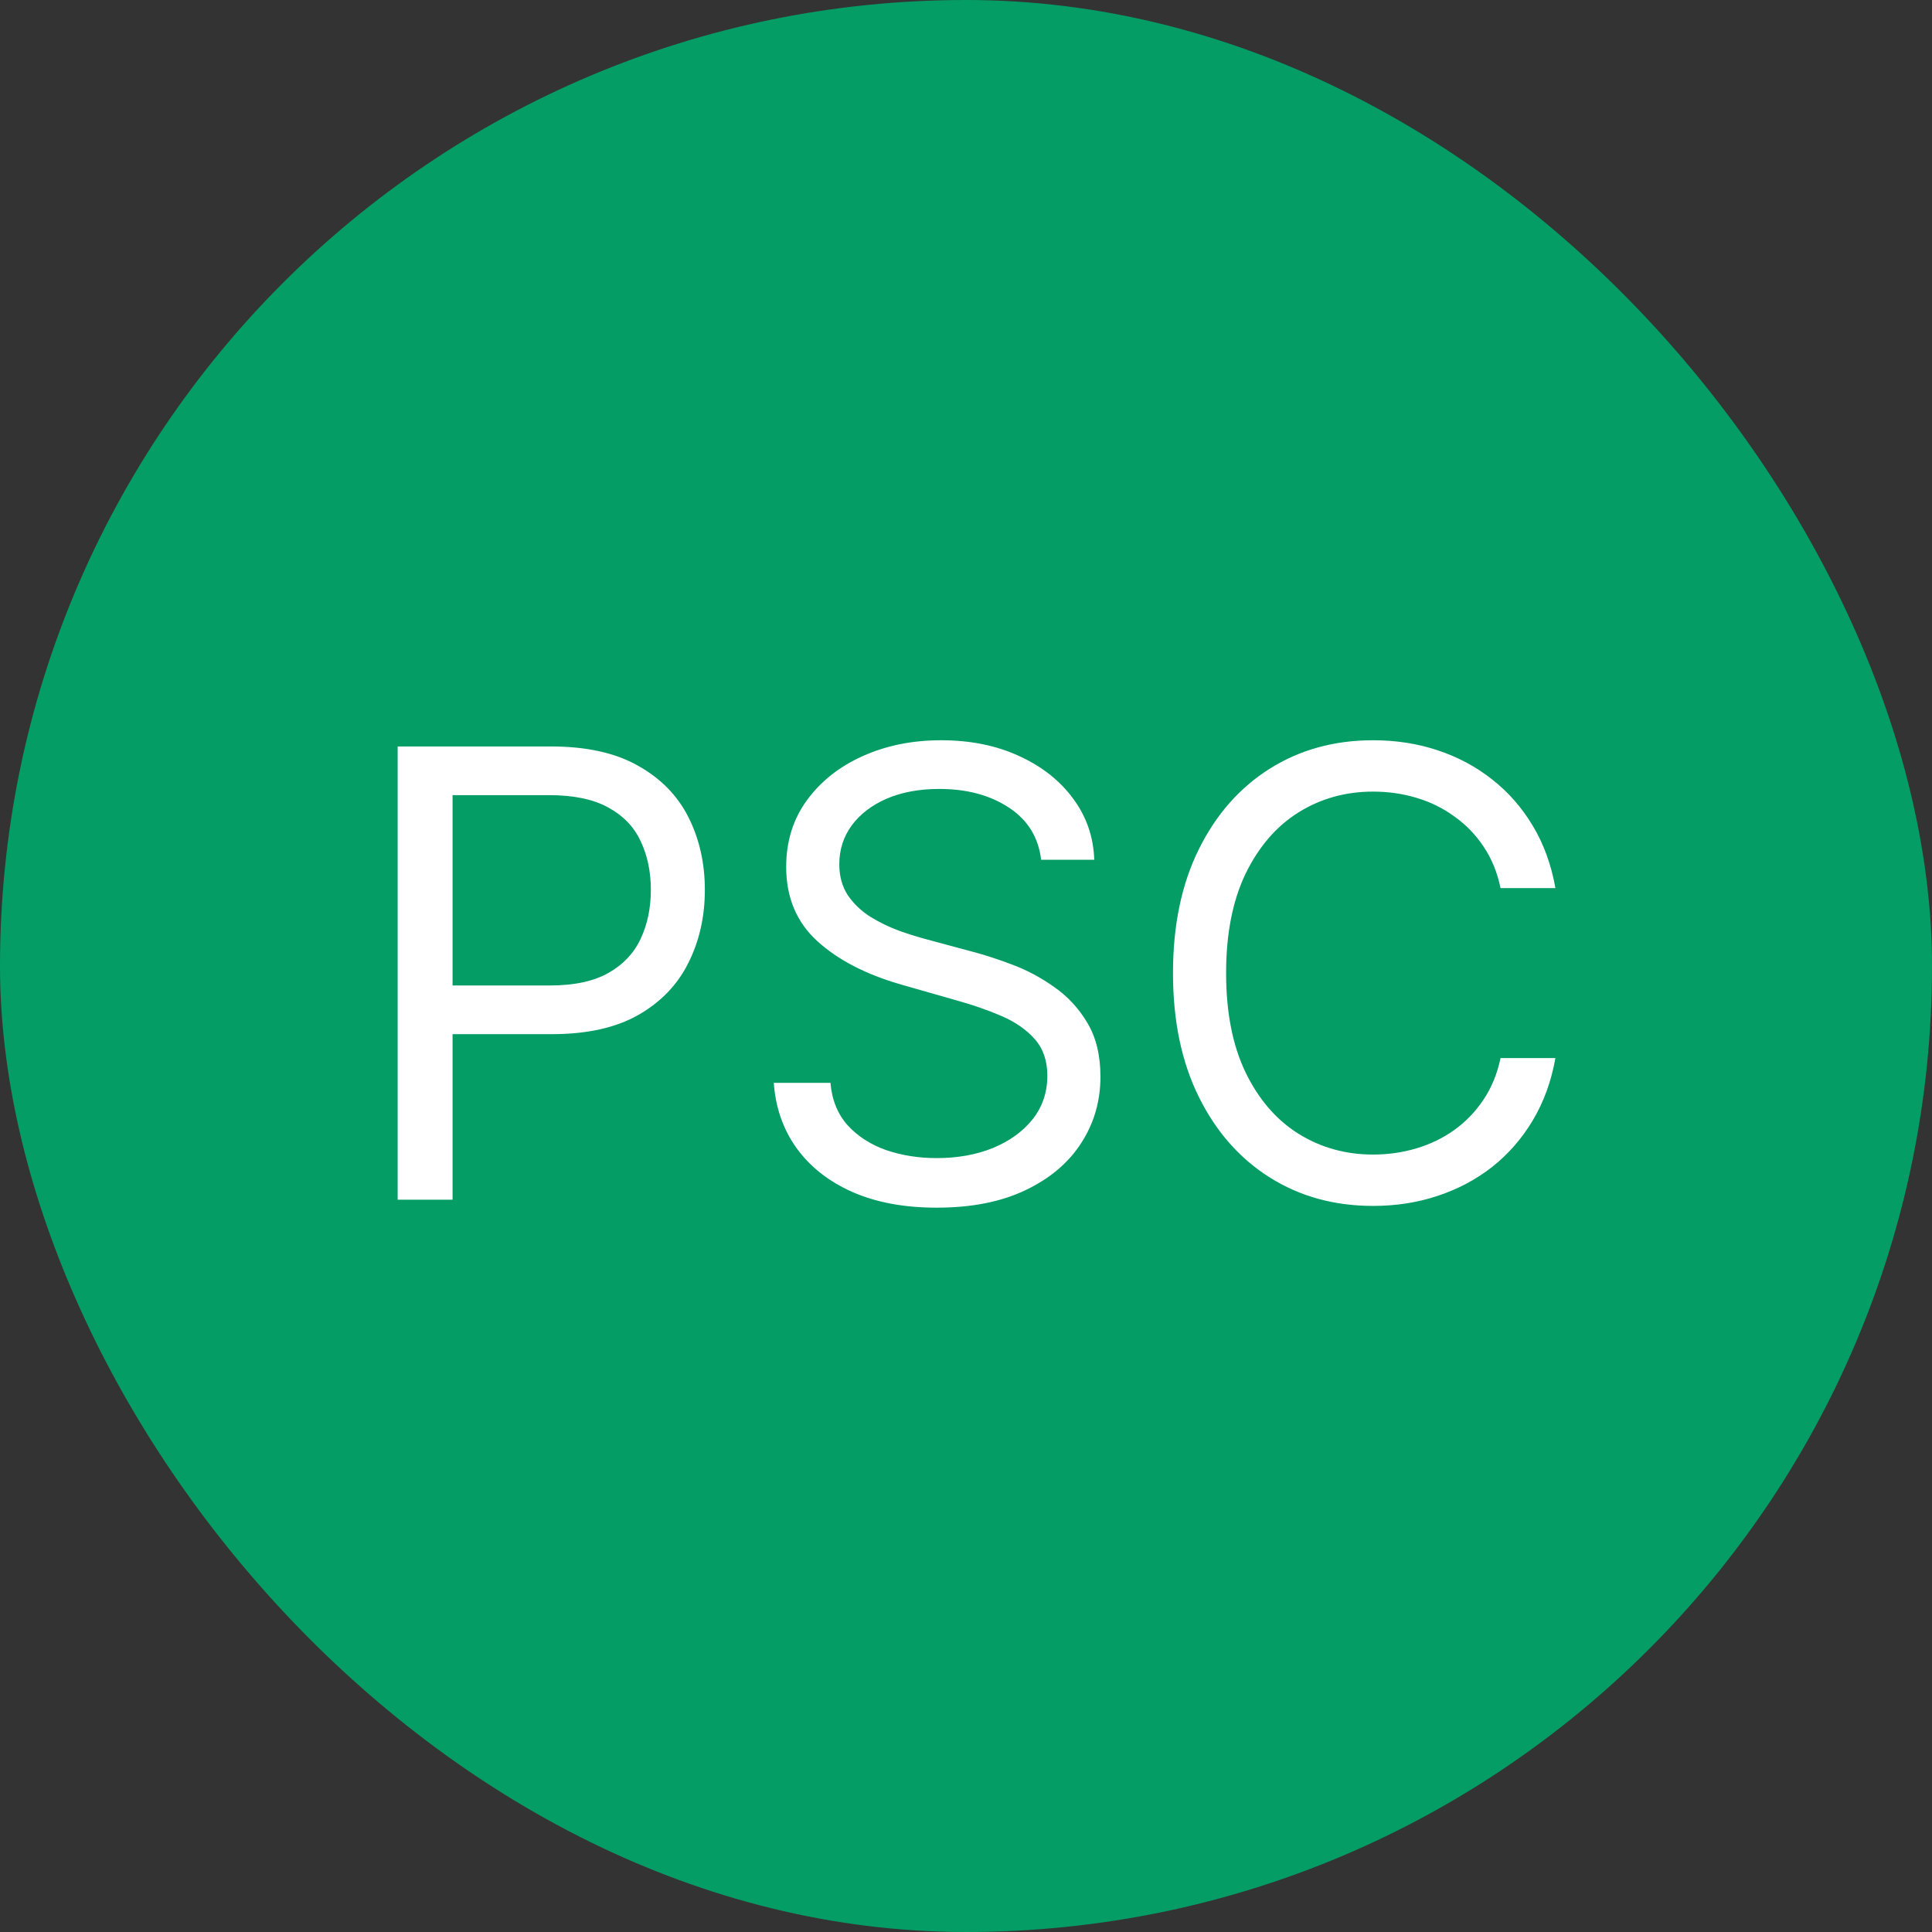 <svg xmlns="http://www.w3.org/2000/svg" width="124" height="124" viewBox="0 0 124 124" fill="none"><rect x="0" y="0" width="124" height="124" fill="#333333" stroke="none"/><rect width="124" height="124" rx="62" fill="#049D65"></rect><path d="M25.523 77V47.909H35.352C37.635 47.909 39.5 48.321 40.949 49.145C42.407 49.959 43.487 51.062 44.188 52.455C44.888 53.847 45.239 55.4 45.239 57.114C45.239 58.828 44.888 60.385 44.188 61.787C43.496 63.188 42.426 64.306 40.977 65.139C39.528 65.963 37.672 66.375 35.409 66.375H28.364V63.25H35.295C36.858 63.25 38.113 62.98 39.06 62.44C40.007 61.901 40.693 61.171 41.119 60.253C41.555 59.325 41.773 58.278 41.773 57.114C41.773 55.949 41.555 54.907 41.119 53.989C40.693 53.07 40.002 52.35 39.045 51.83C38.089 51.299 36.82 51.034 35.239 51.034H29.046V77H25.523ZM66.822 55.182C66.652 53.742 65.961 52.625 64.749 51.83C63.536 51.034 62.05 50.636 60.288 50.636C59.001 50.636 57.874 50.845 56.908 51.261C55.951 51.678 55.203 52.251 54.663 52.98C54.133 53.709 53.868 54.538 53.868 55.466C53.868 56.242 54.053 56.91 54.422 57.469C54.801 58.018 55.284 58.477 55.871 58.847C56.458 59.206 57.073 59.505 57.717 59.742C58.361 59.969 58.953 60.153 59.493 60.295L62.447 61.091C63.205 61.29 64.048 61.564 64.976 61.915C65.913 62.265 66.808 62.743 67.66 63.349C68.522 63.946 69.233 64.713 69.791 65.651C70.35 66.588 70.629 67.739 70.629 69.102C70.629 70.674 70.217 72.095 69.394 73.364C68.579 74.633 67.386 75.641 65.814 76.389C64.251 77.137 62.353 77.511 60.118 77.511C58.035 77.511 56.231 77.175 54.706 76.503C53.191 75.831 51.998 74.893 51.126 73.69C50.265 72.488 49.777 71.091 49.663 69.5H53.3C53.394 70.599 53.764 71.508 54.408 72.227C55.061 72.938 55.885 73.468 56.879 73.818C57.883 74.159 58.963 74.329 60.118 74.329C61.463 74.329 62.67 74.112 63.74 73.676C64.81 73.231 65.658 72.615 66.283 71.829C66.908 71.034 67.22 70.106 67.22 69.046C67.22 68.079 66.95 67.294 66.41 66.688C65.871 66.081 65.16 65.589 64.28 65.21C63.399 64.831 62.447 64.5 61.425 64.216L57.845 63.193C55.572 62.54 53.773 61.607 52.447 60.395C51.122 59.183 50.459 57.597 50.459 55.636C50.459 54.008 50.899 52.587 51.78 51.375C52.67 50.153 53.863 49.206 55.359 48.534C56.865 47.852 58.546 47.511 60.402 47.511C62.277 47.511 63.944 47.847 65.402 48.52C66.86 49.183 68.016 50.092 68.868 51.247C69.73 52.403 70.184 53.714 70.231 55.182H66.822ZM99.83 57H96.308C96.099 55.987 95.735 55.097 95.214 54.33C94.702 53.562 94.077 52.919 93.339 52.398C92.61 51.867 91.8 51.47 90.91 51.205C90.02 50.939 89.092 50.807 88.126 50.807C86.364 50.807 84.769 51.252 83.339 52.142C81.918 53.032 80.787 54.344 79.944 56.077C79.111 57.81 78.694 59.936 78.694 62.455C78.694 64.974 79.111 67.099 79.944 68.832C80.787 70.565 81.918 71.877 83.339 72.767C84.769 73.657 86.364 74.102 88.126 74.102C89.092 74.102 90.02 73.97 90.91 73.704C91.8 73.439 92.61 73.046 93.339 72.526C94.077 71.995 94.702 71.347 95.214 70.579C95.735 69.803 96.099 68.913 96.308 67.909H99.83C99.565 69.396 99.082 70.726 98.381 71.901C97.681 73.075 96.809 74.074 95.768 74.898C94.726 75.712 93.557 76.332 92.259 76.758C90.971 77.185 89.594 77.398 88.126 77.398C85.645 77.398 83.438 76.792 81.506 75.579C79.575 74.367 78.055 72.644 76.947 70.409C75.839 68.174 75.285 65.523 75.285 62.455C75.285 59.386 75.839 56.735 76.947 54.5C78.055 52.265 79.575 50.542 81.506 49.33C83.438 48.117 85.645 47.511 88.126 47.511C89.594 47.511 90.971 47.724 92.259 48.151C93.557 48.577 94.726 49.202 95.768 50.026C96.809 50.84 97.681 51.834 98.381 53.008C99.082 54.173 99.565 55.504 99.83 57Z" fill="white"></path></svg>